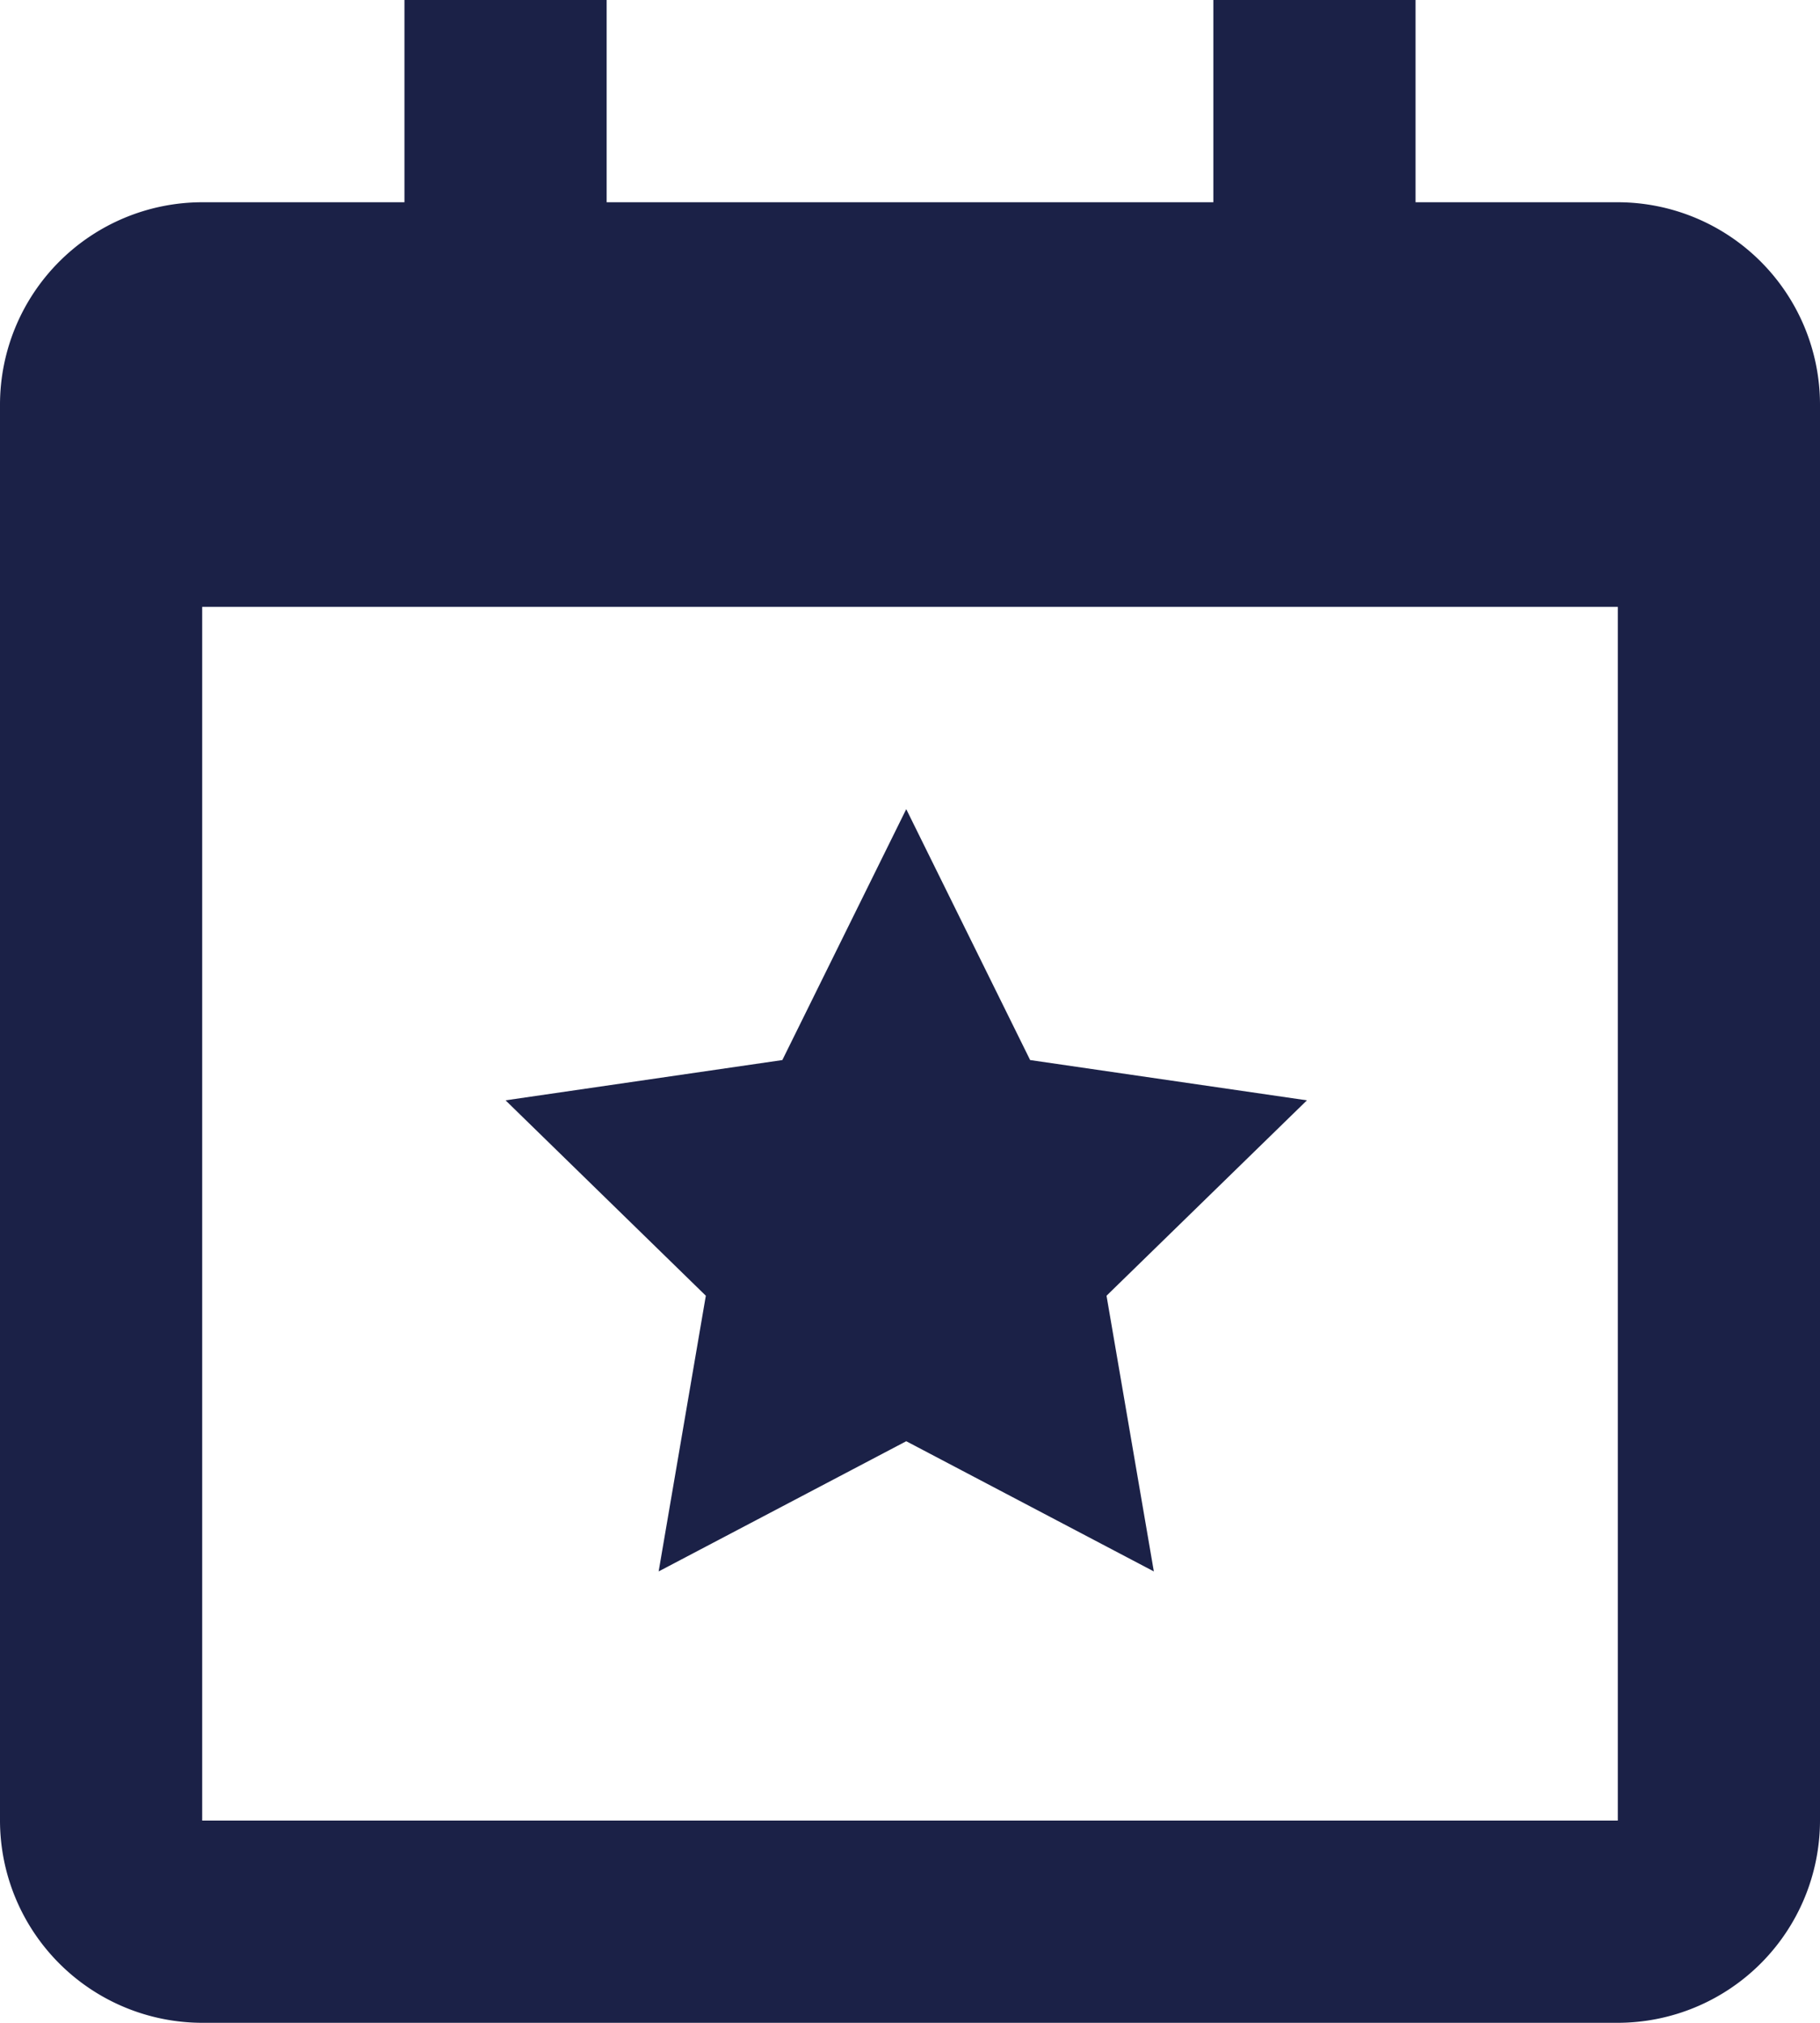 <svg xmlns="http://www.w3.org/2000/svg" width="27.616" height="30.684" viewBox="0 0 27.616 30.684">
  <g id="bx-calendar-star" transform="translate(0.001)">
    <path id="Trazado_11876" data-name="Trazado 11876" d="M11.039,17.381l-.716,4.182,3.757-1.975,3.757,1.975-.718-4.182,3.041-2.964-4.2-.611L14.08,10,12.2,13.806,8,14.417Z" transform="translate(-0.33 2.274)" fill="#1b2147"/>
    <path id="Trazado_11877" data-name="Trazado 11877" d="M27.548,5.068H24.479V2H21.411V5.068H12.205V2H9.137V5.068H6.068A3.072,3.072,0,0,0,3,8.137V29.616a3.072,3.072,0,0,0,3.068,3.068H27.548a3.072,3.072,0,0,0,3.068-3.068V8.137A3.072,3.072,0,0,0,27.548,5.068Zm0,24.548H6.068V11.205H27.548Z" transform="translate(-3.001 -2)" fill="#1b2147"/>
  </g>
</svg>
